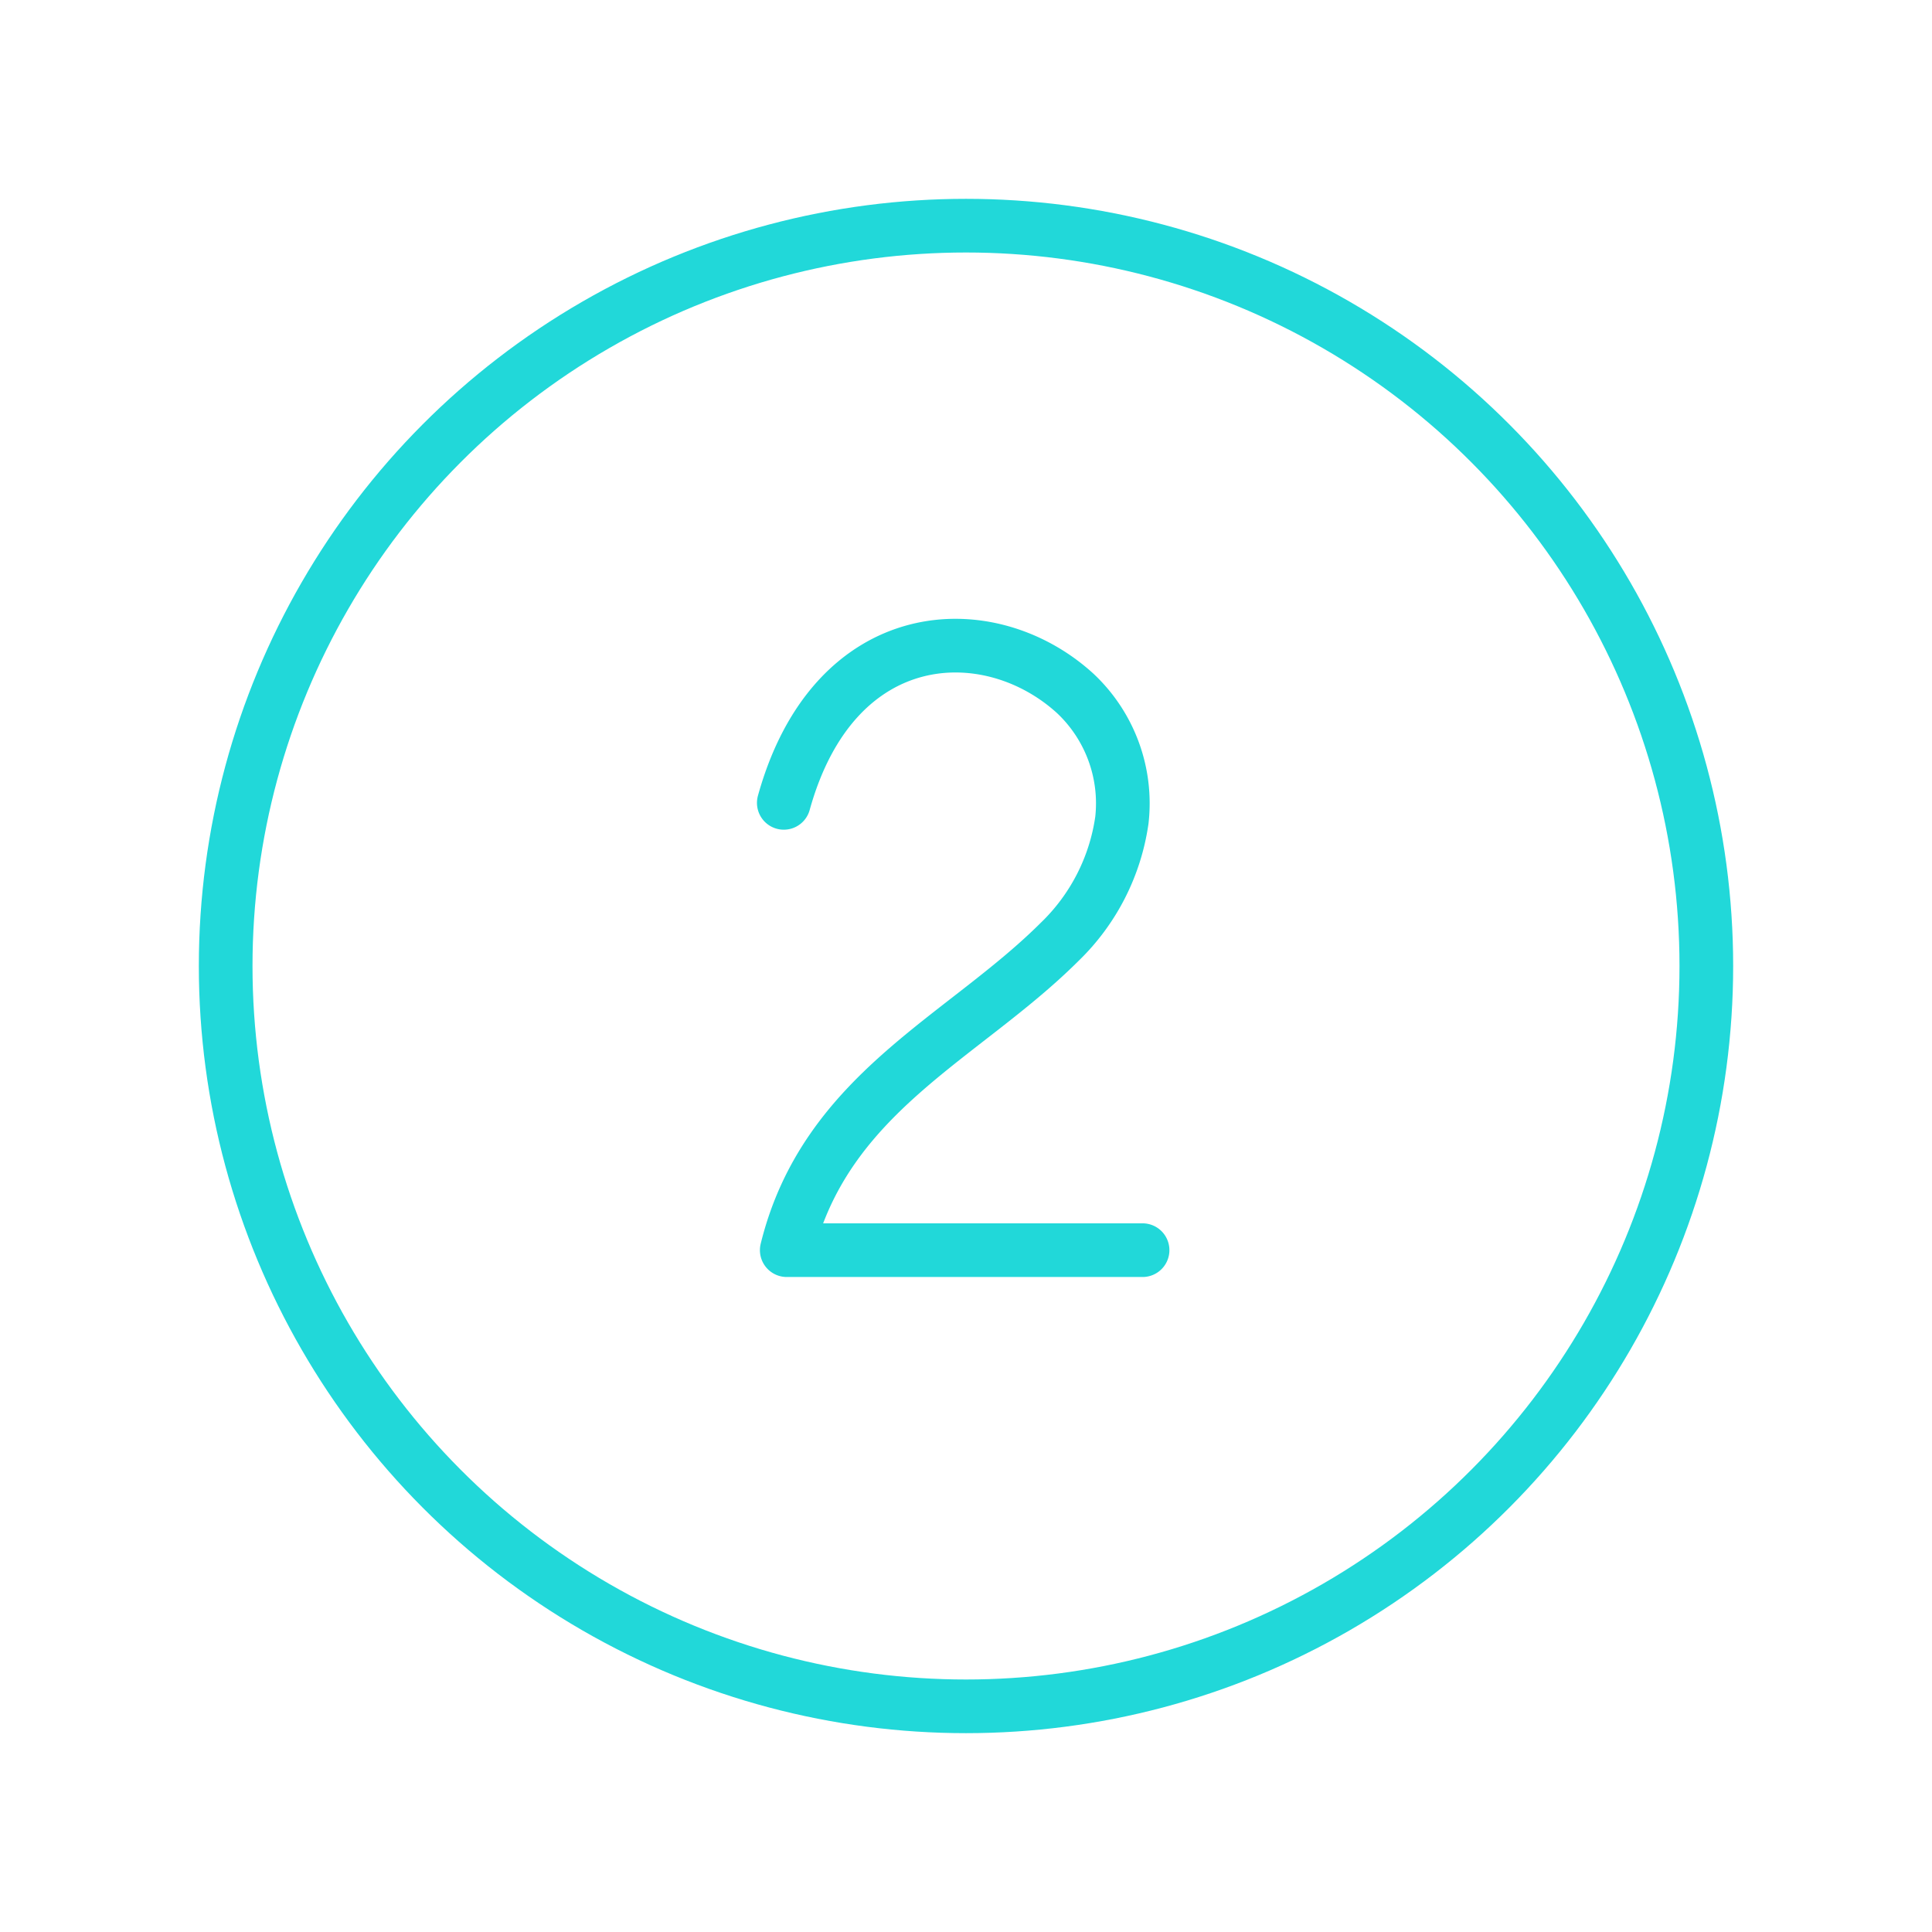 <svg xmlns="http://www.w3.org/2000/svg" viewBox="0 0 72 72"><defs><style>.cls-1,.cls-2{fill:none;stroke:#21d8d9;stroke-width:2px;}.cls-1{stroke-miterlimit:10;}.cls-2{stroke-linecap:round;stroke-linejoin:round;}</style></defs><title>2</title><g id="Icons"><circle class="cls-1" cx="36" cy="36" r="27.59"/><path class="cls-2" d="M29.21,29.92c1.88-6.77,7.66-7,10.86-4.08a5.62,5.62,0,0,1,1.74,4.72,7.84,7.84,0,0,1-2.32,4.54c-3.6,3.59-8.73,5.64-10.17,11.49H42.58"/></g></svg>